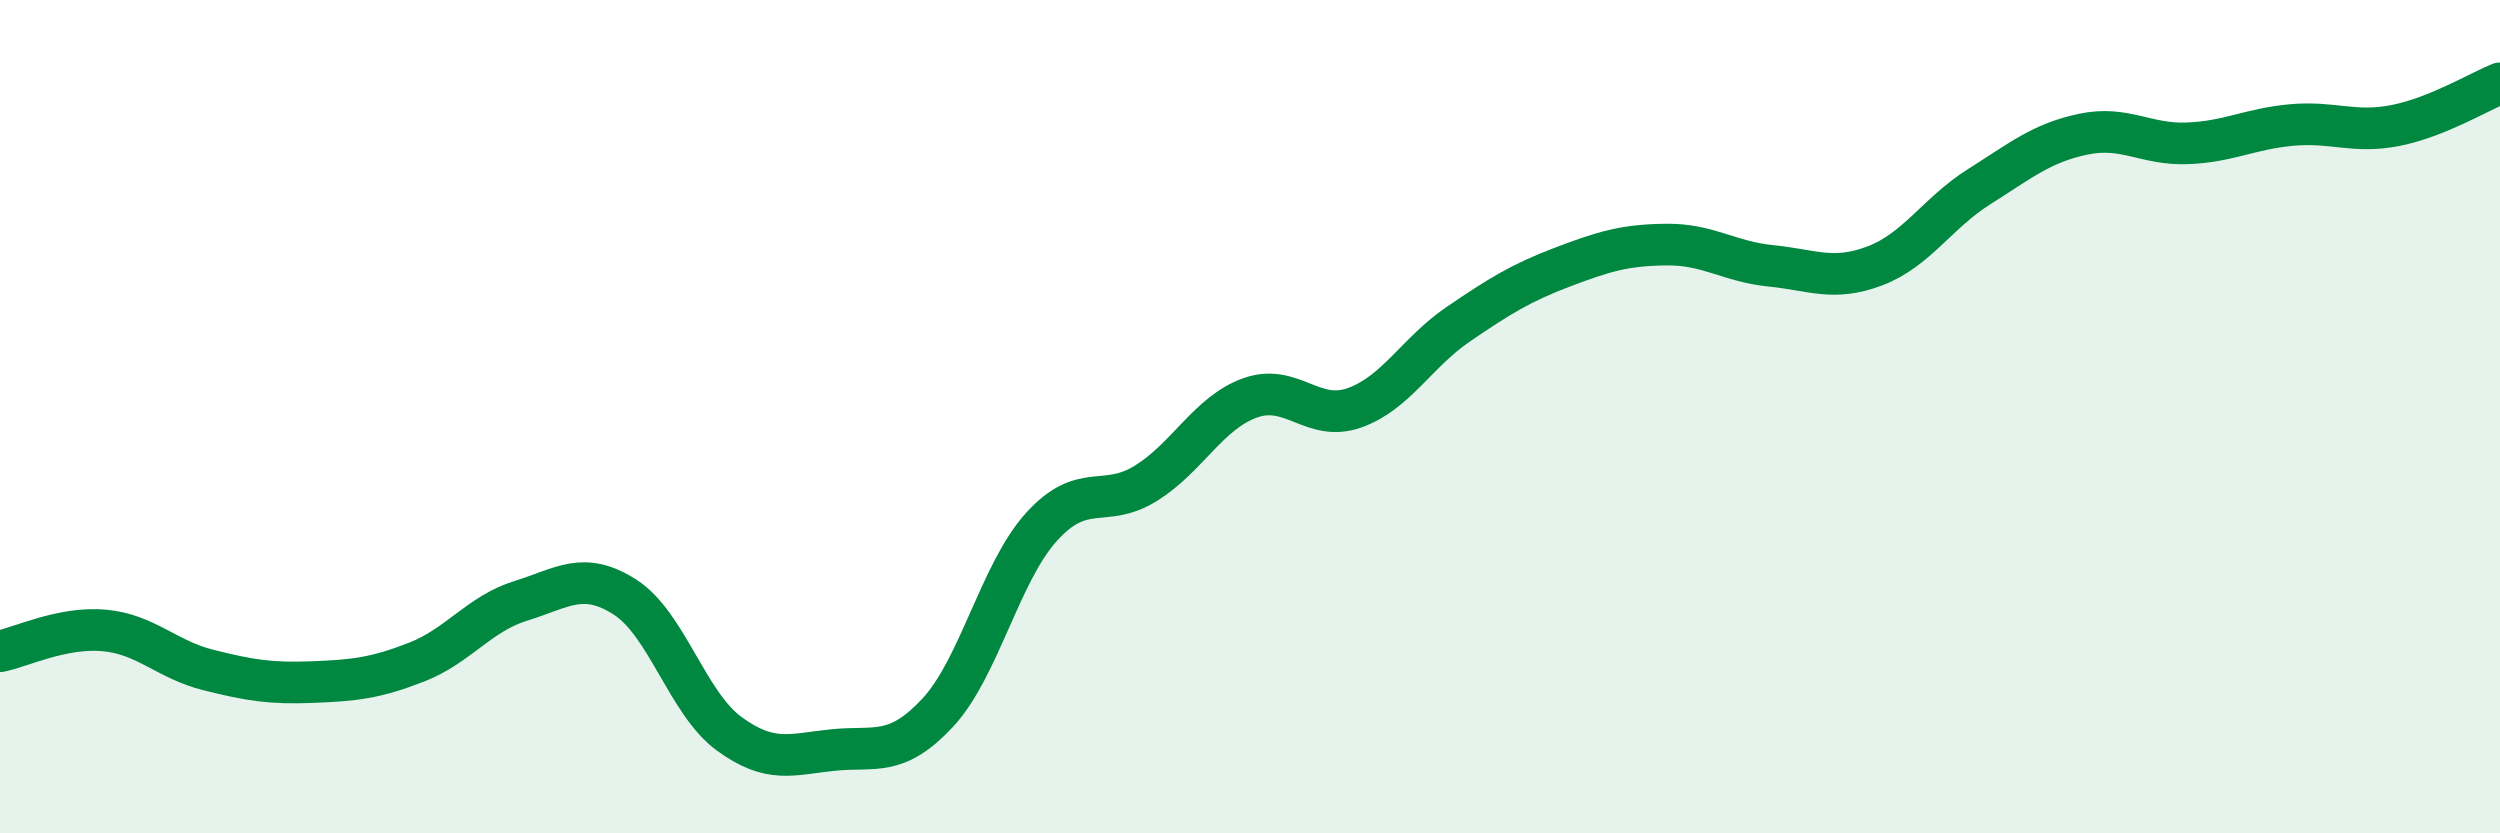 
    <svg width="60" height="20" viewBox="0 0 60 20" xmlns="http://www.w3.org/2000/svg">
      <path
        d="M 0,15.63 C 0.5,15.53 1.5,15.04 2.5,15.13 C 3.5,15.22 4,15.83 5,16.08 C 6,16.33 6.5,16.41 7.5,16.37 C 8.5,16.33 9,16.28 10,15.89 C 11,15.5 11.5,14.73 12.5,14.42 C 13.5,14.11 14,13.69 15,14.33 C 16,14.97 16.5,16.88 17.5,17.61 C 18.5,18.34 19,18.1 20,18 C 21,17.9 21.5,18.18 22.5,17.11 C 23.5,16.04 24,13.74 25,12.64 C 26,11.54 26.5,12.22 27.5,11.6 C 28.5,10.98 29,9.91 30,9.55 C 31,9.19 31.5,10.14 32.5,9.79 C 33.5,9.44 34,8.46 35,7.78 C 36,7.1 36.5,6.79 37.5,6.41 C 38.5,6.03 39,5.88 40,5.87 C 41,5.86 41.5,6.28 42.5,6.38 C 43.5,6.48 44,6.76 45,6.38 C 46,6 46.5,5.11 47.5,4.48 C 48.5,3.85 49,3.43 50,3.22 C 51,3.01 51.5,3.48 52.5,3.44 C 53.5,3.4 54,3.09 55,3 C 56,2.91 56.5,3.21 57.5,3.01 C 58.5,2.81 59.5,2.2 60,2L60 20L0 20Z"
        fill="#008740"
        opacity="0.1"
        stroke-linecap="round"
        stroke-linejoin="round"
      />
      <path
        d="M 0,15.63 C 0.5,15.53 1.5,15.04 2.5,15.13 C 3.5,15.22 4,15.83 5,16.08 C 6,16.33 6.5,16.41 7.5,16.37 C 8.5,16.33 9,16.28 10,15.89 C 11,15.5 11.5,14.73 12.5,14.42 C 13.5,14.11 14,13.69 15,14.33 C 16,14.97 16.5,16.88 17.5,17.61 C 18.5,18.34 19,18.1 20,18 C 21,17.9 21.5,18.18 22.5,17.11 C 23.5,16.04 24,13.74 25,12.64 C 26,11.54 26.5,12.22 27.5,11.6 C 28.5,10.98 29,9.91 30,9.55 C 31,9.19 31.5,10.14 32.5,9.79 C 33.5,9.44 34,8.46 35,7.78 C 36,7.1 36.5,6.79 37.5,6.41 C 38.5,6.03 39,5.88 40,5.87 C 41,5.86 41.5,6.28 42.5,6.38 C 43.5,6.48 44,6.76 45,6.38 C 46,6 46.5,5.11 47.5,4.48 C 48.5,3.85 49,3.43 50,3.22 C 51,3.01 51.5,3.48 52.5,3.44 C 53.5,3.4 54,3.09 55,3 C 56,2.91 56.5,3.21 57.5,3.01 C 58.5,2.81 59.5,2.2 60,2"
        stroke="#008740"
        stroke-width="1"
        fill="none"
        stroke-linecap="round"
        stroke-linejoin="round"
      />
    </svg>
  